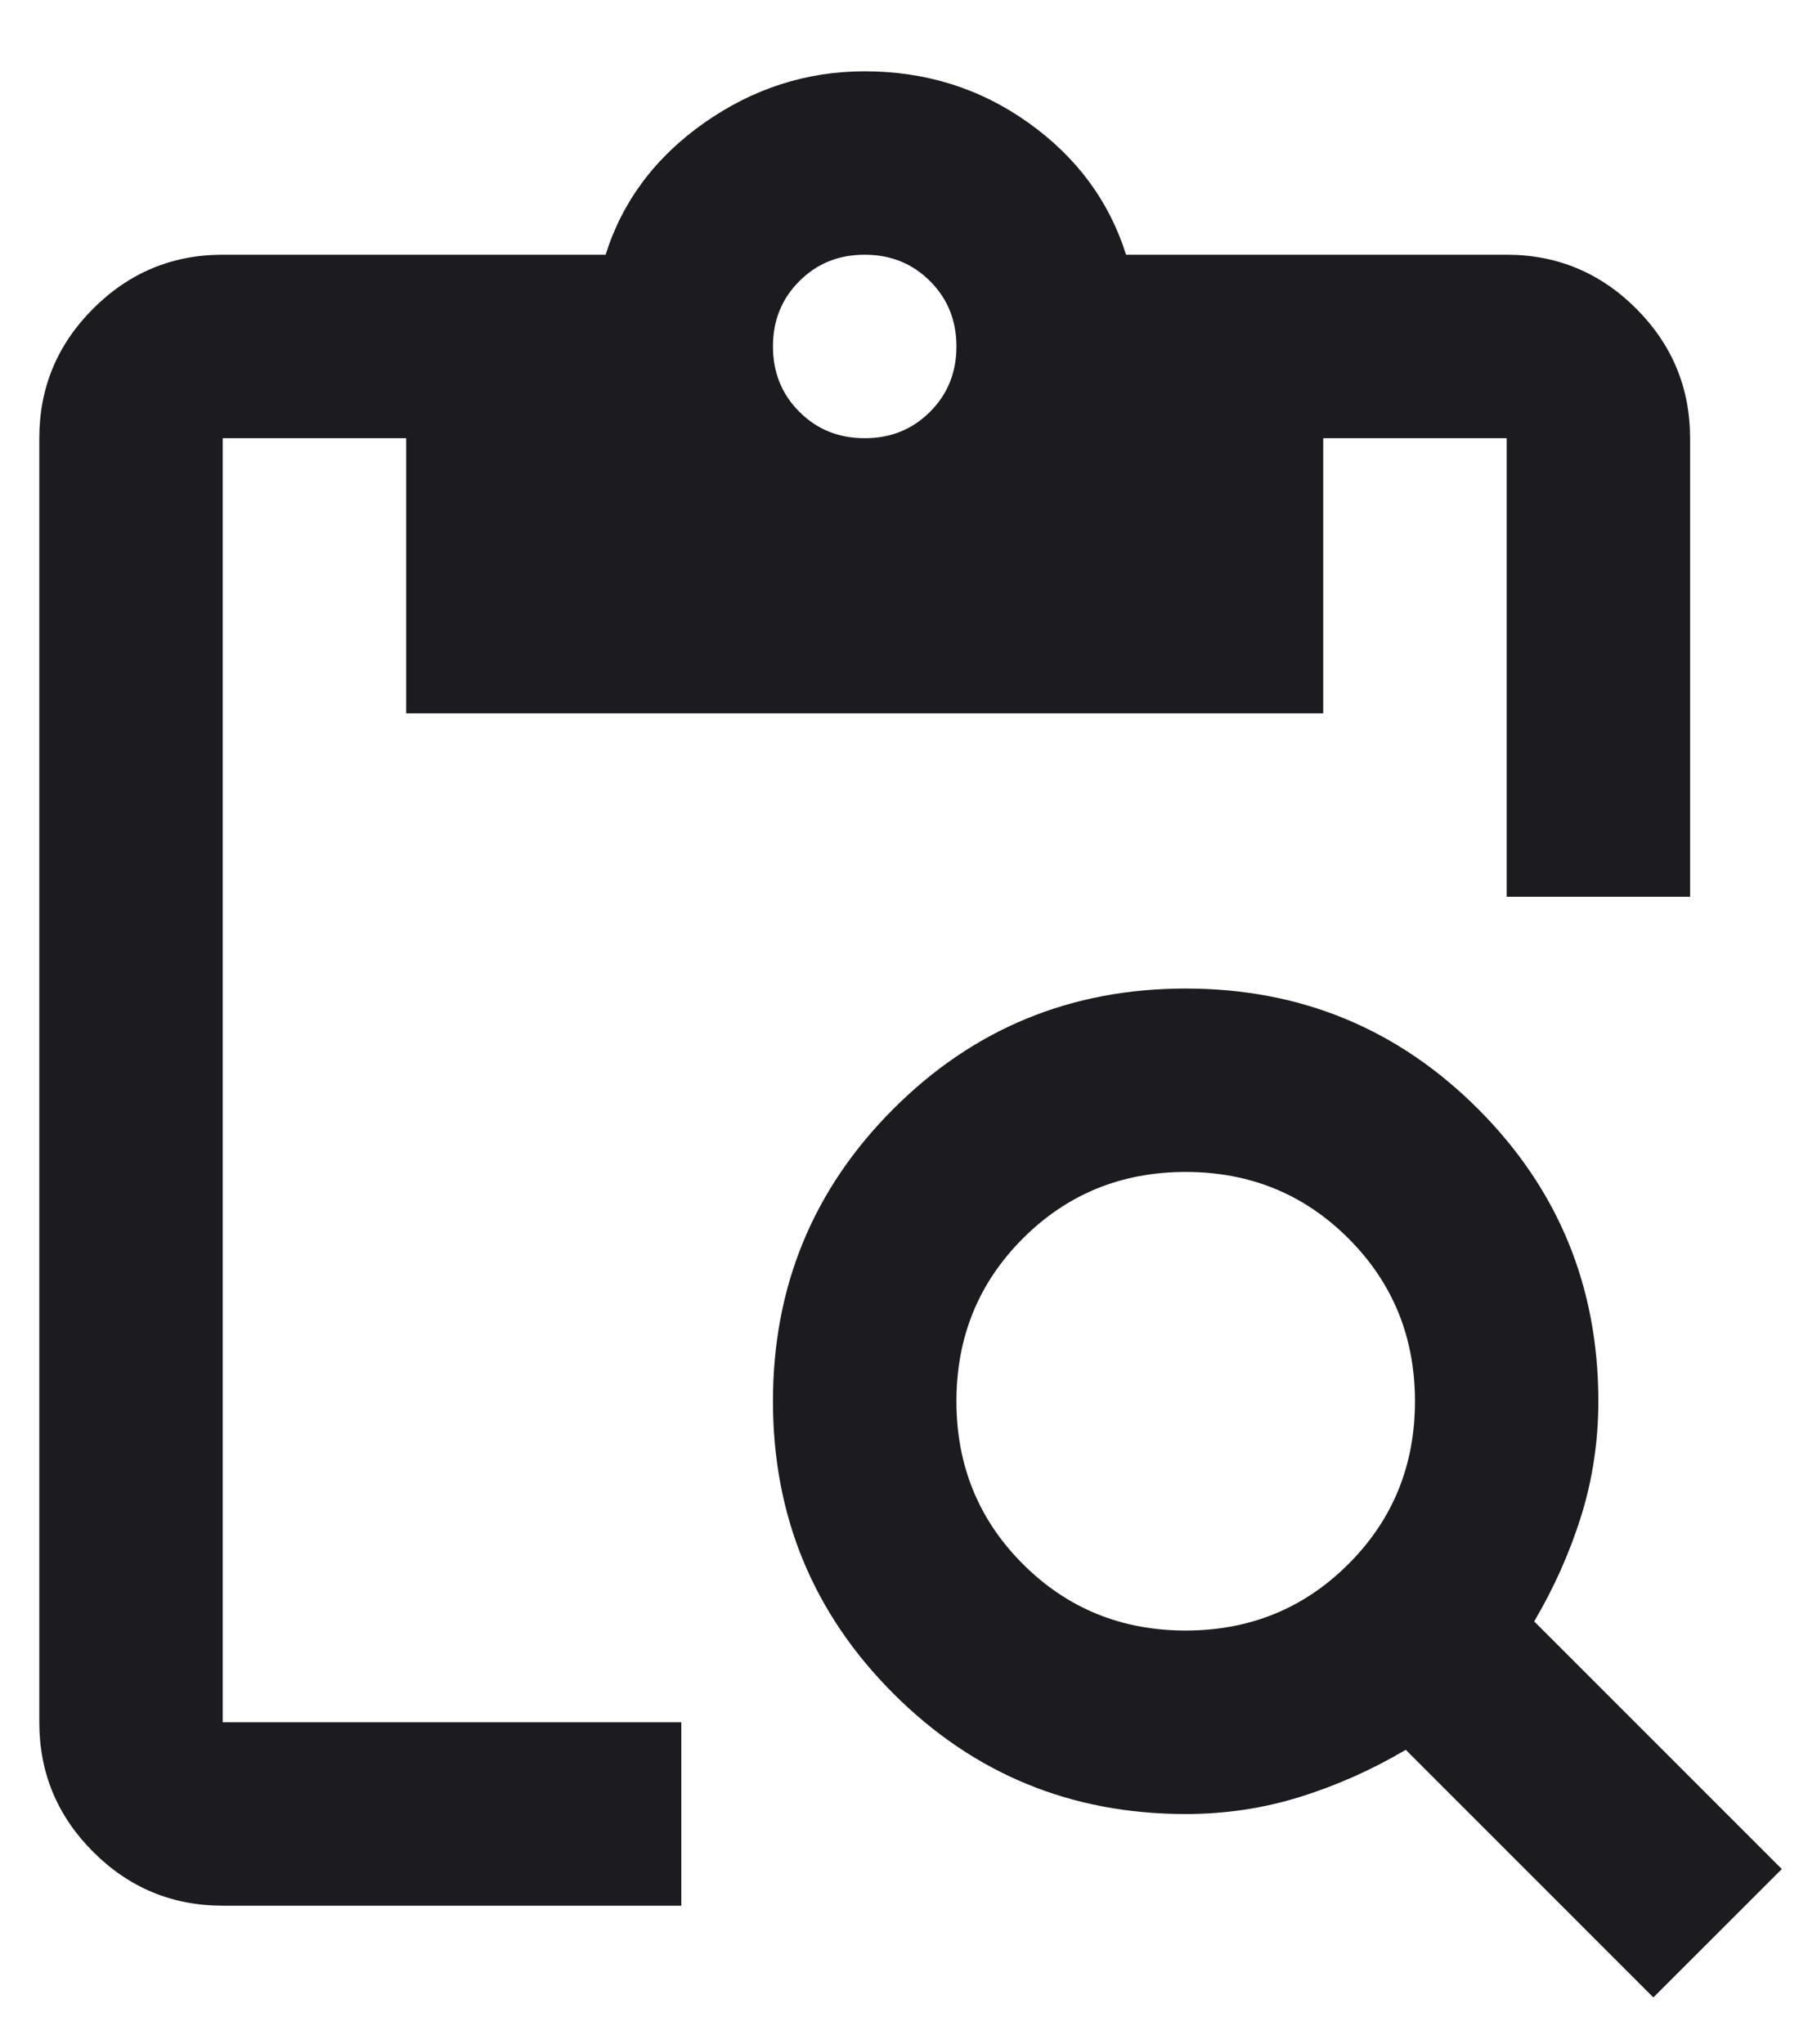 <svg width="23" height="26" viewBox="0 0 23 26" fill="none" xmlns="http://www.w3.org/2000/svg">
<path d="M21.033 25.407L17.883 22.257C17.456 22.51 17.008 22.709 16.542 22.855C16.075 23.001 15.589 23.074 15.083 23.074C13.625 23.074 12.385 22.563 11.365 21.542C10.344 20.521 9.833 19.282 9.833 17.824C9.833 16.365 10.344 15.126 11.365 14.105C12.385 13.084 13.625 12.574 15.083 12.574C16.542 12.574 17.781 13.084 18.802 14.105C19.823 15.126 20.333 16.365 20.333 17.824C20.333 18.329 20.26 18.815 20.115 19.282C19.969 19.749 19.769 20.196 19.517 20.624L22.667 23.774L21.033 25.407ZM15.083 20.74C15.9 20.74 16.59 20.458 17.154 19.894C17.718 19.331 18 18.64 18 17.824C18 17.007 17.718 16.317 17.154 15.753C16.59 15.189 15.9 14.907 15.083 14.907C14.267 14.907 13.576 15.189 13.012 15.753C12.449 16.317 12.167 17.007 12.167 17.824C12.167 18.64 12.449 19.331 13.012 19.894C13.576 20.458 14.267 20.74 15.083 20.74ZM21.5 11.407H19.167V5.574H16.833V9.074H5.167V5.574H2.833V21.907H8.667V24.24H2.833C2.192 24.24 1.642 24.012 1.185 23.555C0.728 23.098 0.5 22.549 0.5 21.907V5.574C0.5 4.932 0.728 4.383 1.185 3.926C1.642 3.469 2.192 3.24 2.833 3.24H7.704C7.918 2.56 8.336 2.001 8.958 1.563C9.581 1.126 10.261 0.907 11 0.907C11.778 0.907 12.473 1.126 13.085 1.563C13.698 2.001 14.111 2.56 14.325 3.24H19.167C19.808 3.24 20.358 3.469 20.815 3.926C21.271 4.383 21.5 4.932 21.5 5.574V11.407ZM11 5.574C11.331 5.574 11.608 5.462 11.831 5.238C12.055 5.015 12.167 4.737 12.167 4.407C12.167 4.076 12.055 3.799 11.831 3.576C11.608 3.352 11.331 3.24 11 3.24C10.669 3.24 10.392 3.352 10.169 3.576C9.945 3.799 9.833 4.076 9.833 4.407C9.833 4.737 9.945 5.015 10.169 5.238C10.392 5.462 10.669 5.574 11 5.574Z" fill="#1C1B1F"/>
</svg>
